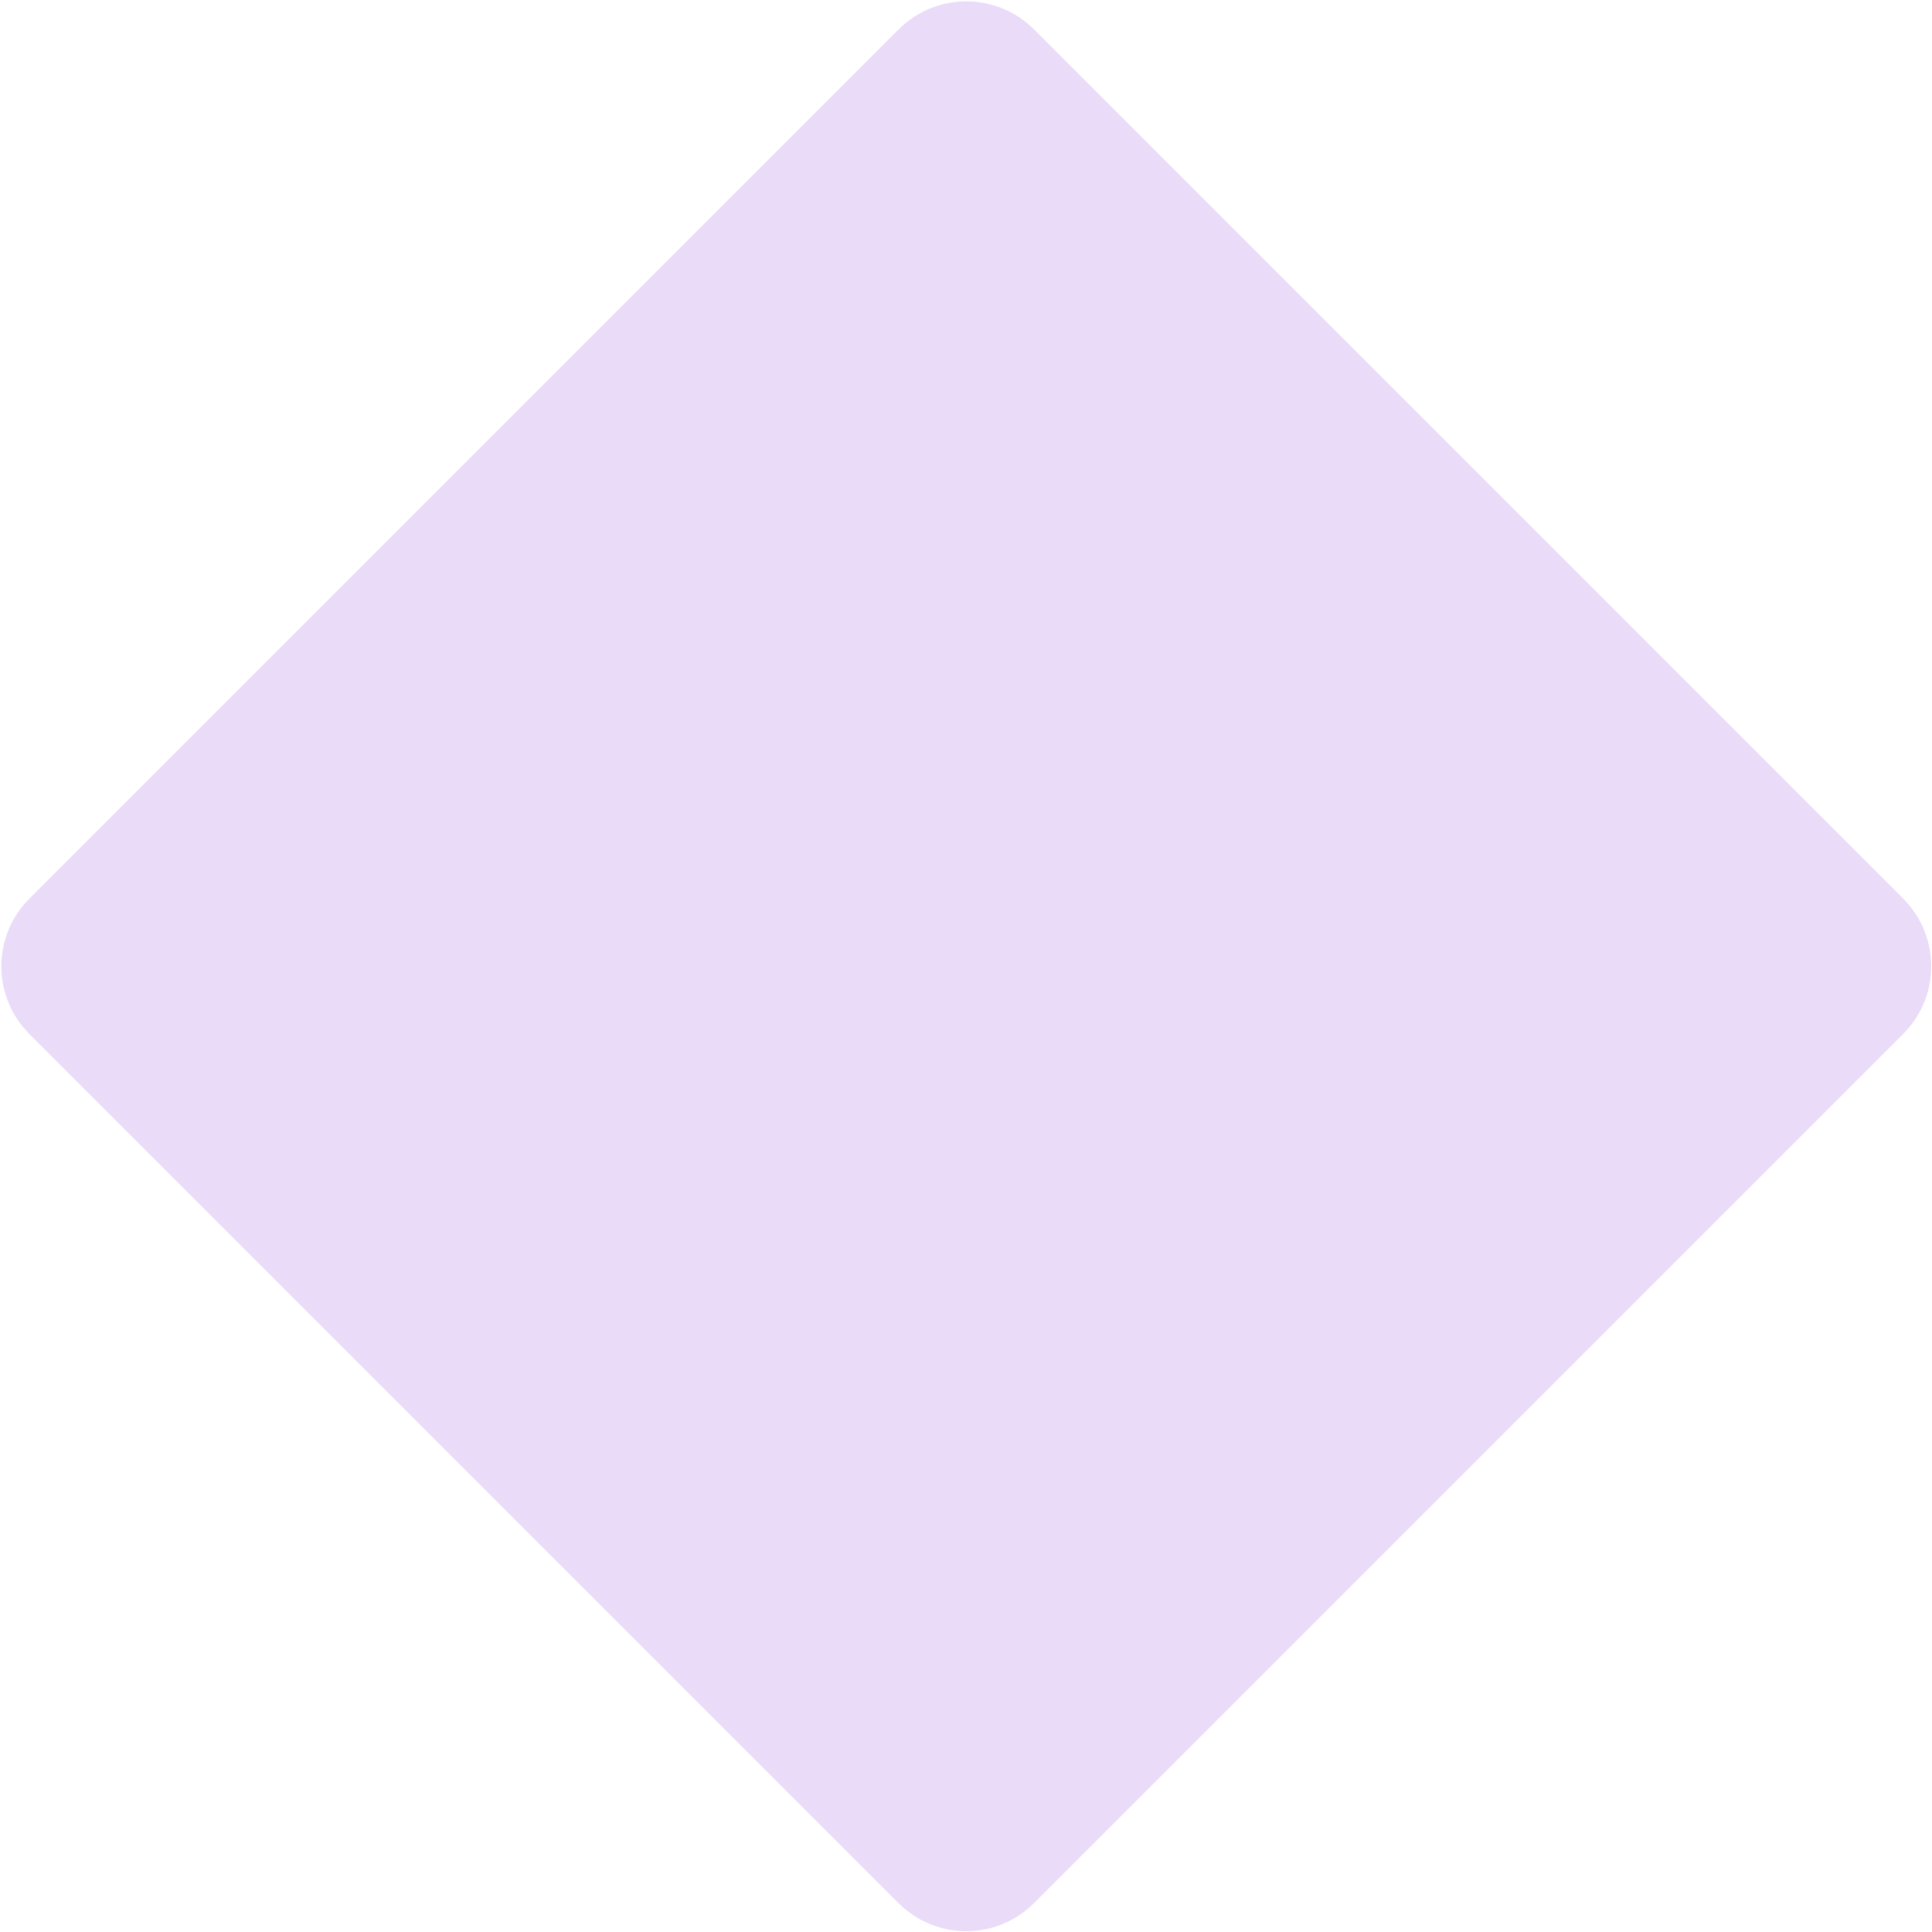 <svg width="1010" height="1010" viewBox="0 0 1010 1010" fill="none" xmlns="http://www.w3.org/2000/svg">
<path opacity="0.45" d="M469.796 15.355C489.322 -4.171 520.98 -4.171 540.506 15.355L994.946 469.796C1014.47 489.322 1014.47 520.98 994.946 540.506L540.506 994.946C520.98 1014.47 489.322 1014.47 469.796 994.946L15.355 540.506C-4.171 520.98 -4.171 489.322 15.355 469.796L469.796 15.355Z" fill="#D1B1F1"/>
</svg>
